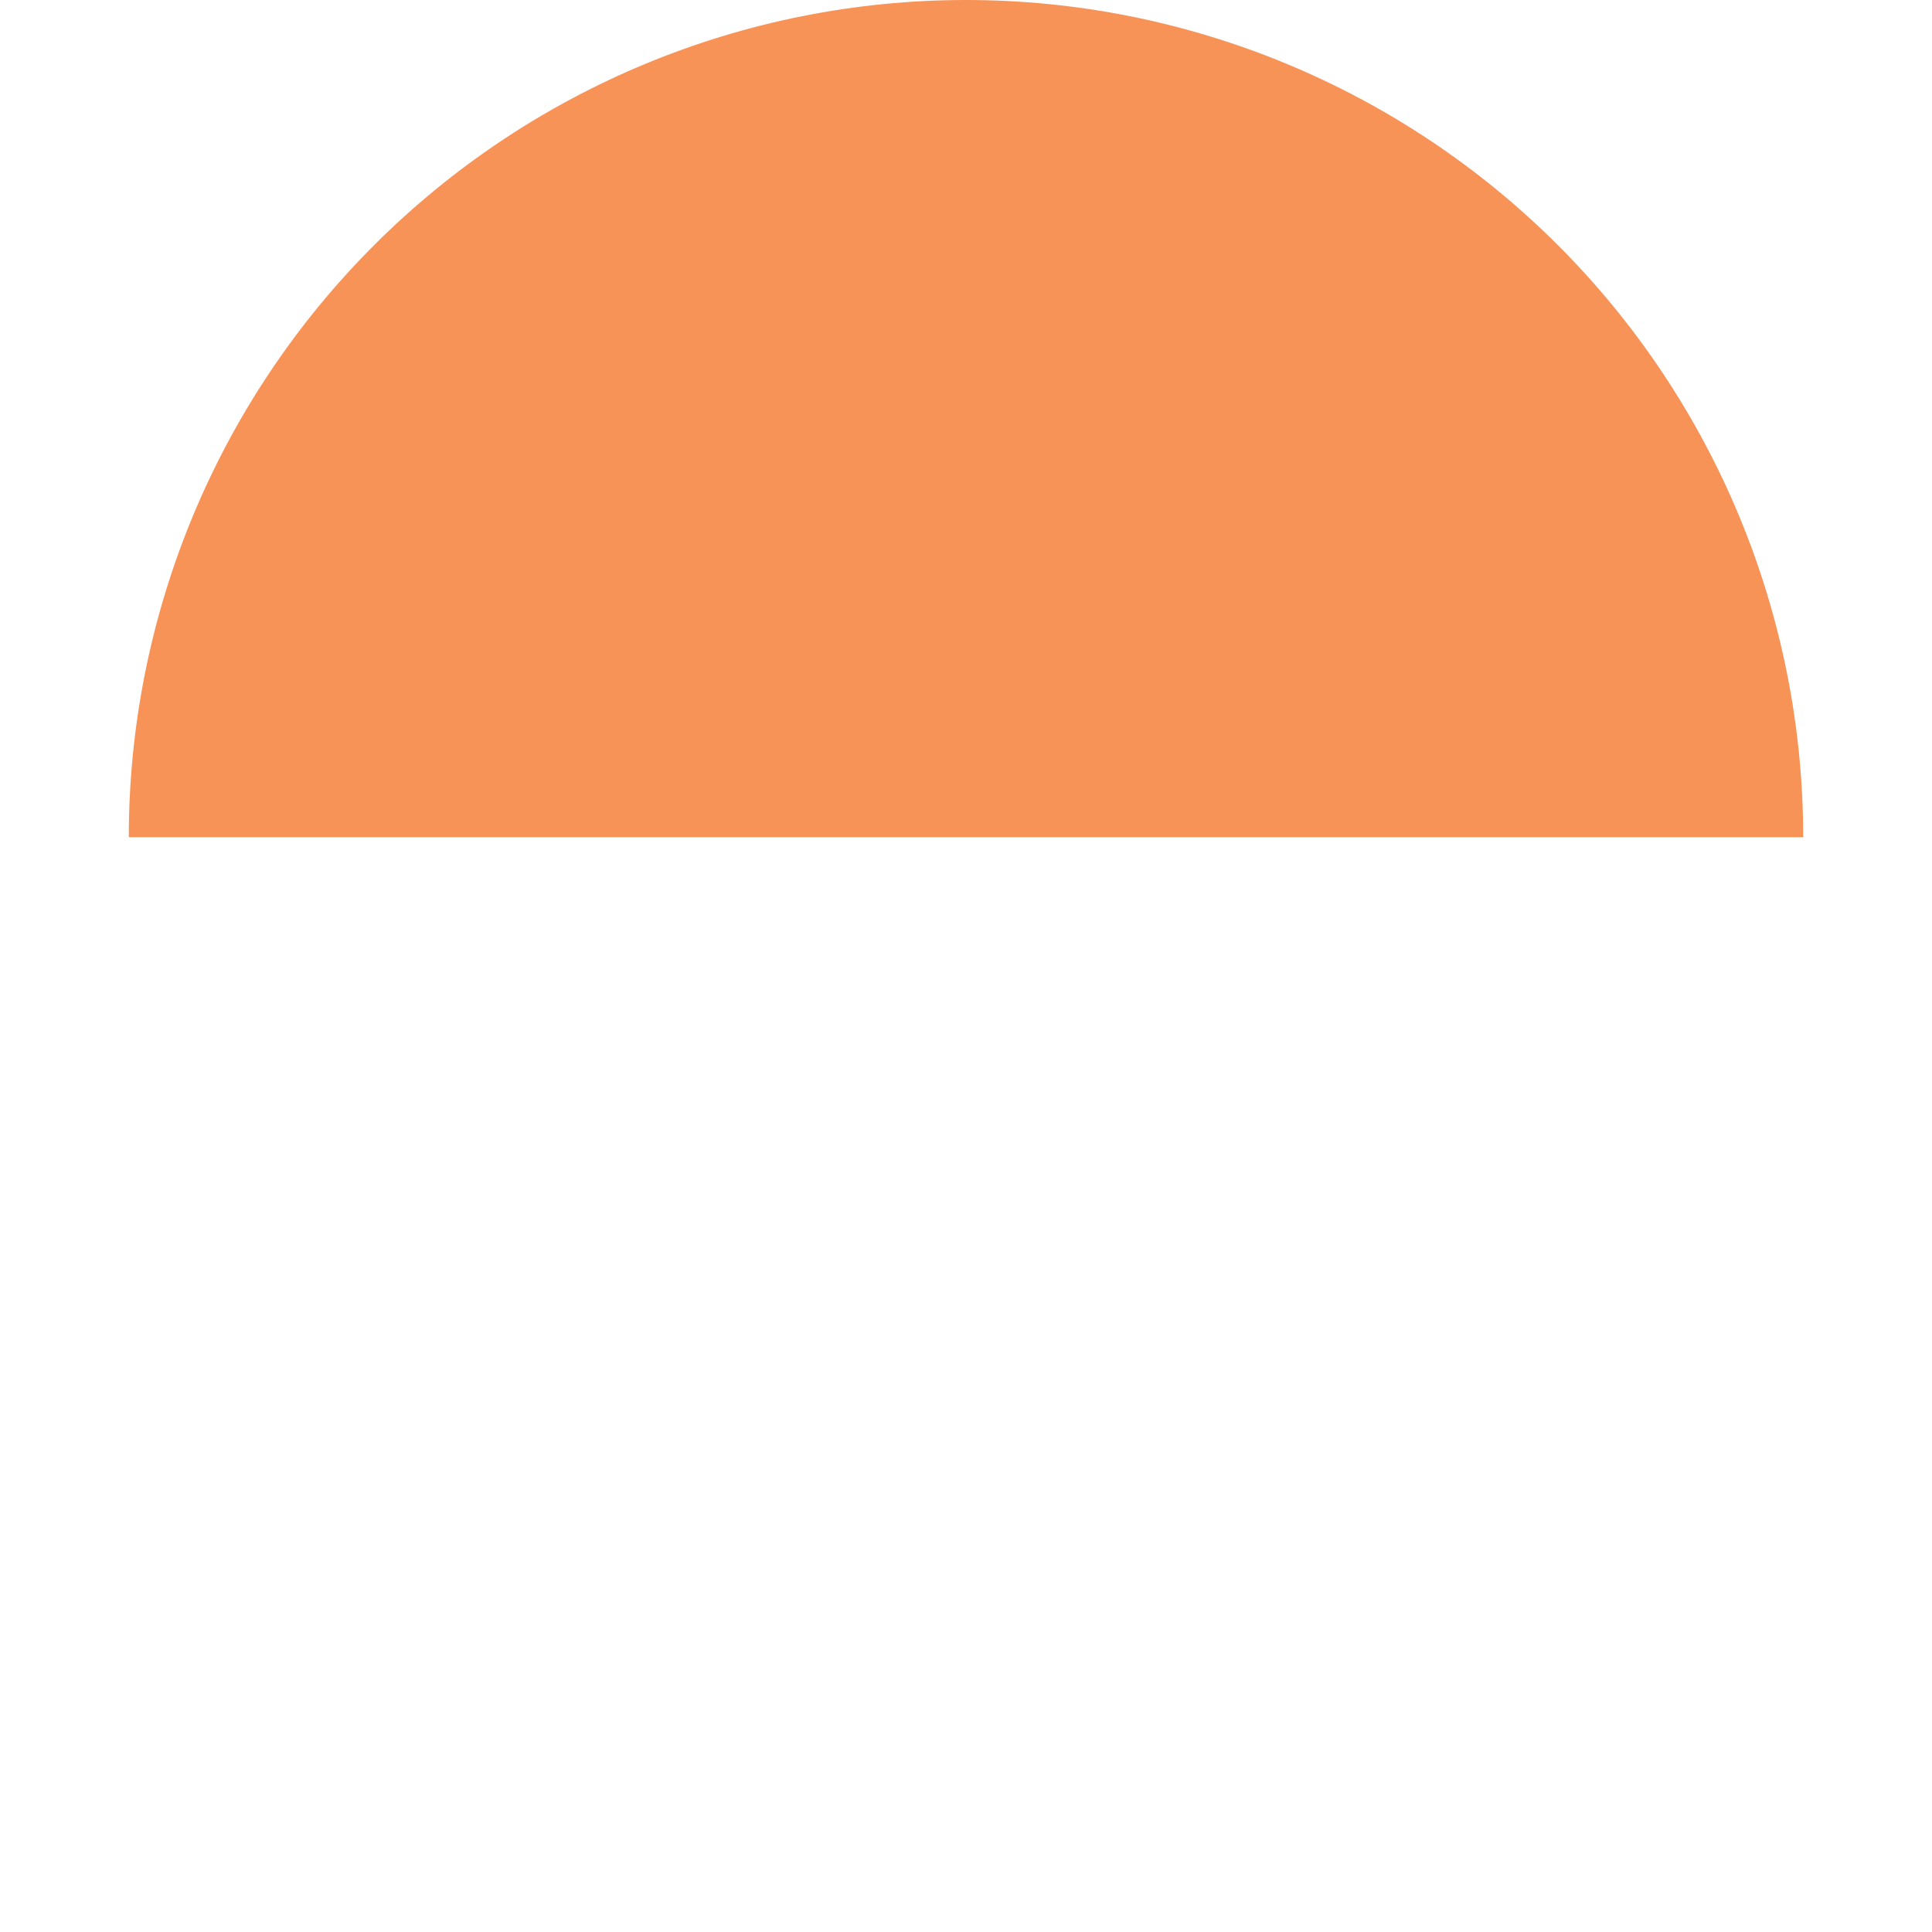 <?xml version="1.0" encoding="UTF-8"?>
<svg xmlns="http://www.w3.org/2000/svg" width="15" height="15" viewBox="0 0 15 15" fill="none">
  <g filter="url(#filter0_d_396_107655)">
    <circle cx="7.5" cy="6.5" r="6.5" fill="white"></circle>
  </g>
  <path d="M14 6.5C14 4.776 13.315 3.123 12.096 1.904C10.877 0.685 9.224 1.30151e-07 7.5 0C5.776 -1.30151e-07 4.123 0.685 2.904 1.904C1.685 3.123 1 4.776 1 6.5L7.5 6.5H14Z" fill="#F79357"></path>
  <defs>
    <filter id="filter0_d_396_107655" x="0" y="0" width="15" height="15" color-interpolation-filters="sRGB">
      <feFlood flood-opacity="0" result="BackgroundImageFix"></feFlood>
      <feColorMatrix in="SourceAlpha" type="matrix" values="0 0 0 0 0 0 0 0 0 0 0 0 0 0 0 0 0 0 127 0" result="hardAlpha"></feColorMatrix>
      <feOffset dy="1"></feOffset>
      <feGaussianBlur stdDeviation="0.5"></feGaussianBlur>
      <feComposite in2="hardAlpha" operator="out"></feComposite>
      <feColorMatrix type="matrix" values="0 0 0 0 0 0 0 0 0 0 0 0 0 0 0 0 0 0 0.1 0"></feColorMatrix>
      <feBlend mode="normal" in2="BackgroundImageFix" result="effect1_dropShadow_396_107655"></feBlend>
      <feBlend mode="normal" in="SourceGraphic" in2="effect1_dropShadow_396_107655" result="shape"></feBlend>
    </filter>
  </defs>
</svg>
